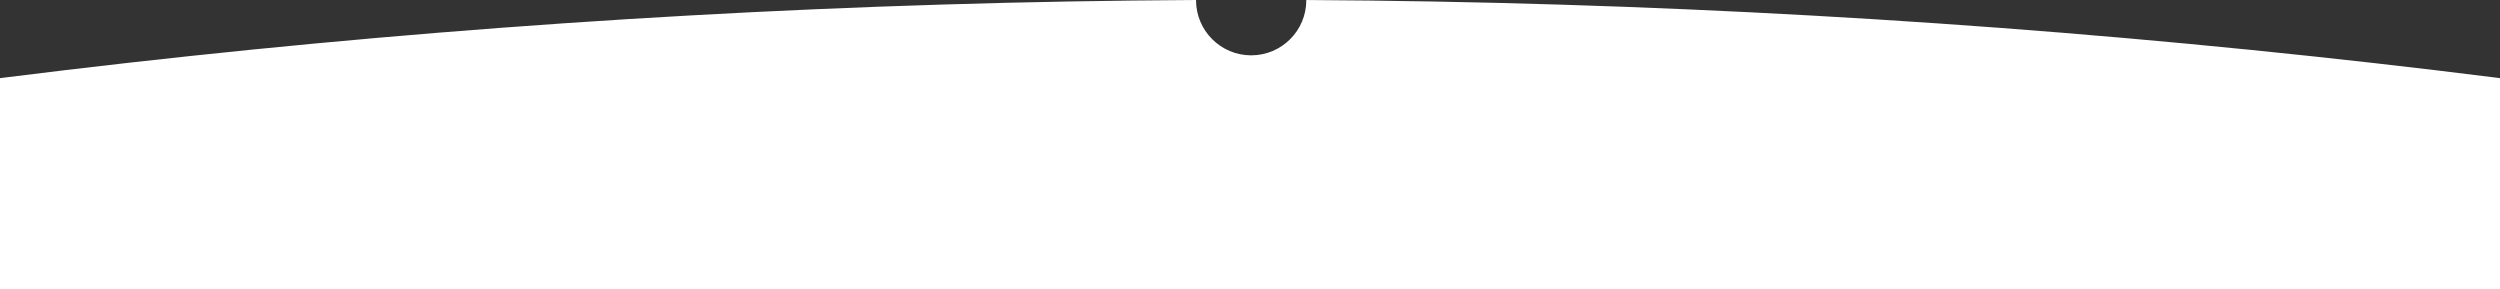 <?xml version="1.0" encoding="UTF-8"?> <svg xmlns="http://www.w3.org/2000/svg" width="320" height="37" viewBox="0 0 320 37" fill="none"><rect x="0" y="0" width="320" height="37" fill="#333333" stroke="none"/><path fill-rule="evenodd" clip-rule="evenodd" d="M160.15 7.083C164.048 7.083 167.208 3.923 167.208 0.025C167.208 0.017 167.208 0.009 167.208 0.002C862.541 3.876 1425.02 568.746 1425.02 1264.99C1425.02 1963.64 858.655 2530 160.009 2530C-538.636 2530 -1105 1963.64 -1105 1264.99C-1105 568.653 -542.371 3.724 153.092 0C153.092 0.008 153.092 0.017 153.092 0.025C153.092 3.923 156.252 7.083 160.15 7.083Z" fill="white"></path></svg> 